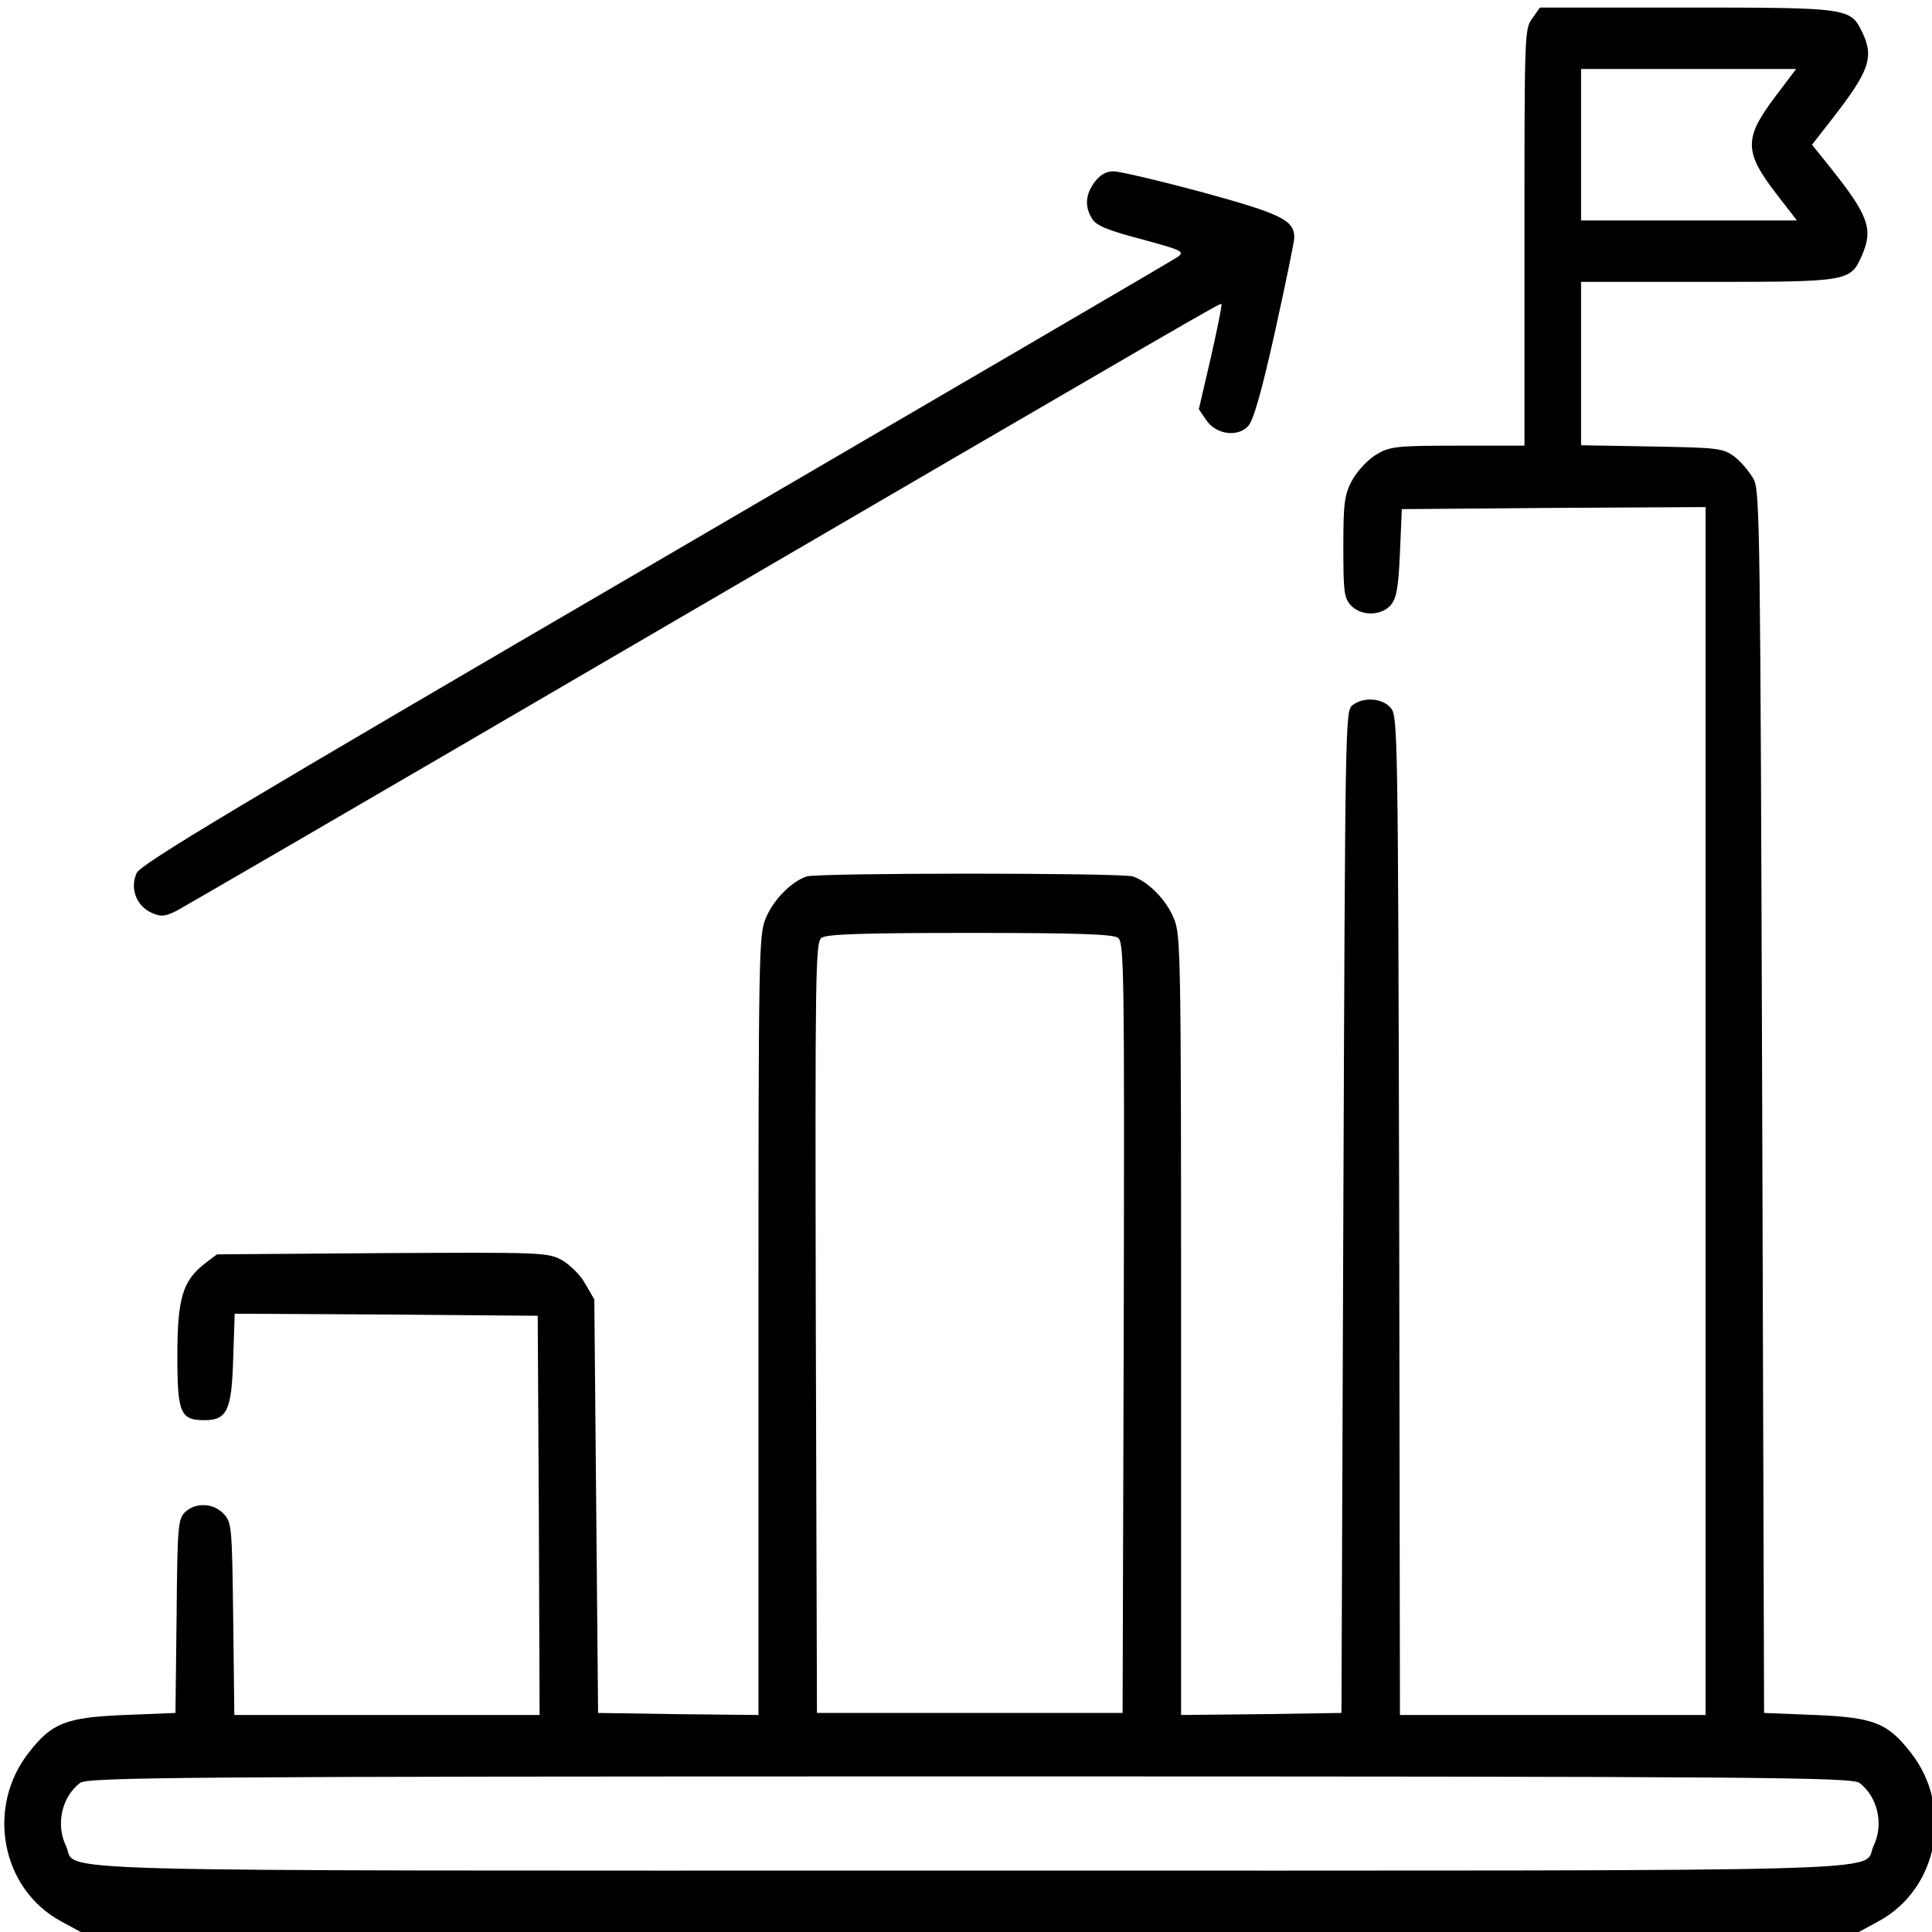 <?xml version="1.0" encoding="utf-8"?>
<!-- Generator: Adobe Illustrator 16.0.0, SVG Export Plug-In . SVG Version: 6.00 Build 0)  -->
<!DOCTYPE svg PUBLIC "-//W3C//DTD SVG 1.1//EN" "http://www.w3.org/Graphics/SVG/1.1/DTD/svg11.dtd">
<svg version="1.1" id="Слой_1" xmlns="http://www.w3.org/2000/svg" xmlns:xlink="http://www.w3.org/1999/xlink" x="0px" y="0px"
	 width="512px" height="512px" viewBox="0 0 512 512" enable-background="new 0 0 512 512" xml:space="preserve">
<g transform="translate(0,512) scale(0.1,-0.1)">
	<path fill="#000" d="M4060.996,5071.787C4040,5043.574,4040,5032.719,4040,4491.254v-552.319h-177.002
		c-165.996,0-180.996-2.173-217.998-24.956c-22.002-14.106-49.004-43.403-62.002-67.275c-20-37.983-22.998-58.599-22.998-175.791
		c0-119.36,2.002-135.64,20-155.171c27.002-29.297,80.996-28.213,105.996,1.089c15,18.442,20,45.571,24.004,138.892l5,115.02
		l402.998,3.257l402.002,2.173V2175.635V575.107h-405h-405l-2.002,1322.744c-2.998,1283.681-3.994,1323.828-22.002,1345.532
		c-21.992,27.124-72.998,30.386-101.992,7.598C3565,3235.791,3565,3206.489,3560,1907.617l-5-1327.09l-212.002-3.252L3130,575.107
		v1033.018c0,979.853-0.996,1036.279-19.004,1077.514c-20,49.907-68.994,98.74-108.994,111.763c-35,9.771-829.004,9.771-864.004,0
		c-40-13.022-88.999-61.855-108.999-111.763c-17.998-41.235-18.999-97.661-18.999-1077.514V575.107l-212.002,2.168L1585,580.527
		l-5,547.988l-5,547.969l-23.999,41.24c-12.002,22.793-41.001,50.996-62.002,62.93c-37.998,20.625-56.001,20.625-476.997,18.447
		L575,1795.849l-32.998-24.951c-58.003-45.576-72.002-92.236-72.002-244.15s7.998-170.361,72.002-170.361
		c60,0,71.997,26.045,75.996,163.848l4.004,118.281l400.996-2.178l402.002-3.252l2.998-528.447L1430,575.107h-403.999h-405
		l-3.003,255c-2.998,245.225-3.999,255-25,277.783c-26.997,29.297-75,31.475-102.998,4.346c-17.998-18.447-20-35.811-22.002-275.625
		L465,580.527l-135-5.42c-155-6.504-192.002-20.625-252.998-98.74c-115-145.41-74.004-362.432,85-448.154L213.999,0H2570h2355.996
		l52.002,28.213c159.004,85.723,200,302.744,85,448.154c-60.996,78.115-97.998,92.236-252.998,98.74l-135,5.42l-5,1616.816
		c-5,1508.296-5.996,1618.979-22.002,1651.533c-10,18.442-32.002,45.566-50,59.678c-30.996,23.867-42.998,24.956-220,28.208
		L4190,3940.024v217.017v215.938h335c372.998,0,379.004,1.084,409.004,69.443c30.996,70.537,17.998,106.348-84.004,234.385
		l-47.998,59.683l55,70.532c97.002,124.785,110,161.68,77.998,227.871c-30.996,64.023-35.996,65.107-464.004,65.107h-390
		L4060.996,5071.787z M4705,4864.531c-84.004-111.768-84.004-146.489,5-261.509l52.002-67.28h-286.006H4190v200.747v200.747h285h285
		L4705,4864.531z M2962.998,2634.638c16.006-13.027,17.002-84.639,15-1034.111l-2.998-1020h-405h-405l-2.998,1020
		c-2.002,949.472-1.001,1021.084,15,1034.111C2190,2644.404,2285,2647.661,2570,2647.661S2950,2644.404,2962.998,2634.638z
		 M4927.998,394.98c47.998-36.895,65-109.6,37.002-167.109c-32.998-70.527,157.002-65.107-2395-65.107s-2362.002-5.42-2395,65.107
		c-27.998,57.51-11.001,130.215,37.002,167.109c20,15.186,257.998,17.363,2357.998,17.363S4907.998,410.166,4927.998,394.98z"/>
	<path fill="#000" d="M2900.996,4637.744c-25-33.643-26.992-66.191-5.996-98.745c10.996-17.358,44.004-30.381,130.996-53.169
		c108.008-29.297,114.004-32.554,95-46.66c-11.992-8.682-634.995-372.192-1383.994-809.487c-1105-644.561-1365-799.727-1375-823.604
		c-18.003-40.137-1.001-86.807,40-105.244c25-10.854,35-9.771,65.996,5.425c20,10.85,523.003,302.739,1117.002,649.971
		c1630.996,951.641,1649.004,961.406,1652.002,958.154c2.002-2.173-11.006-66.191-27.998-141.064l-32.002-137.813l20-29.292
		c25.996-37.979,82.998-45.576,110.996-15.195c14.004,15.195,36.006,93.32,71.006,250.659
		C3407.002,4368.637,3430,4480.4,3430,4490.166c0,46.665-34.004,62.939-244.004,120.449c-112.998,30.386-218.994,55.342-235,55.342
		C2930.996,4665.957,2915,4656.191,2900.996,4637.744z"/>
</g>
</svg>
